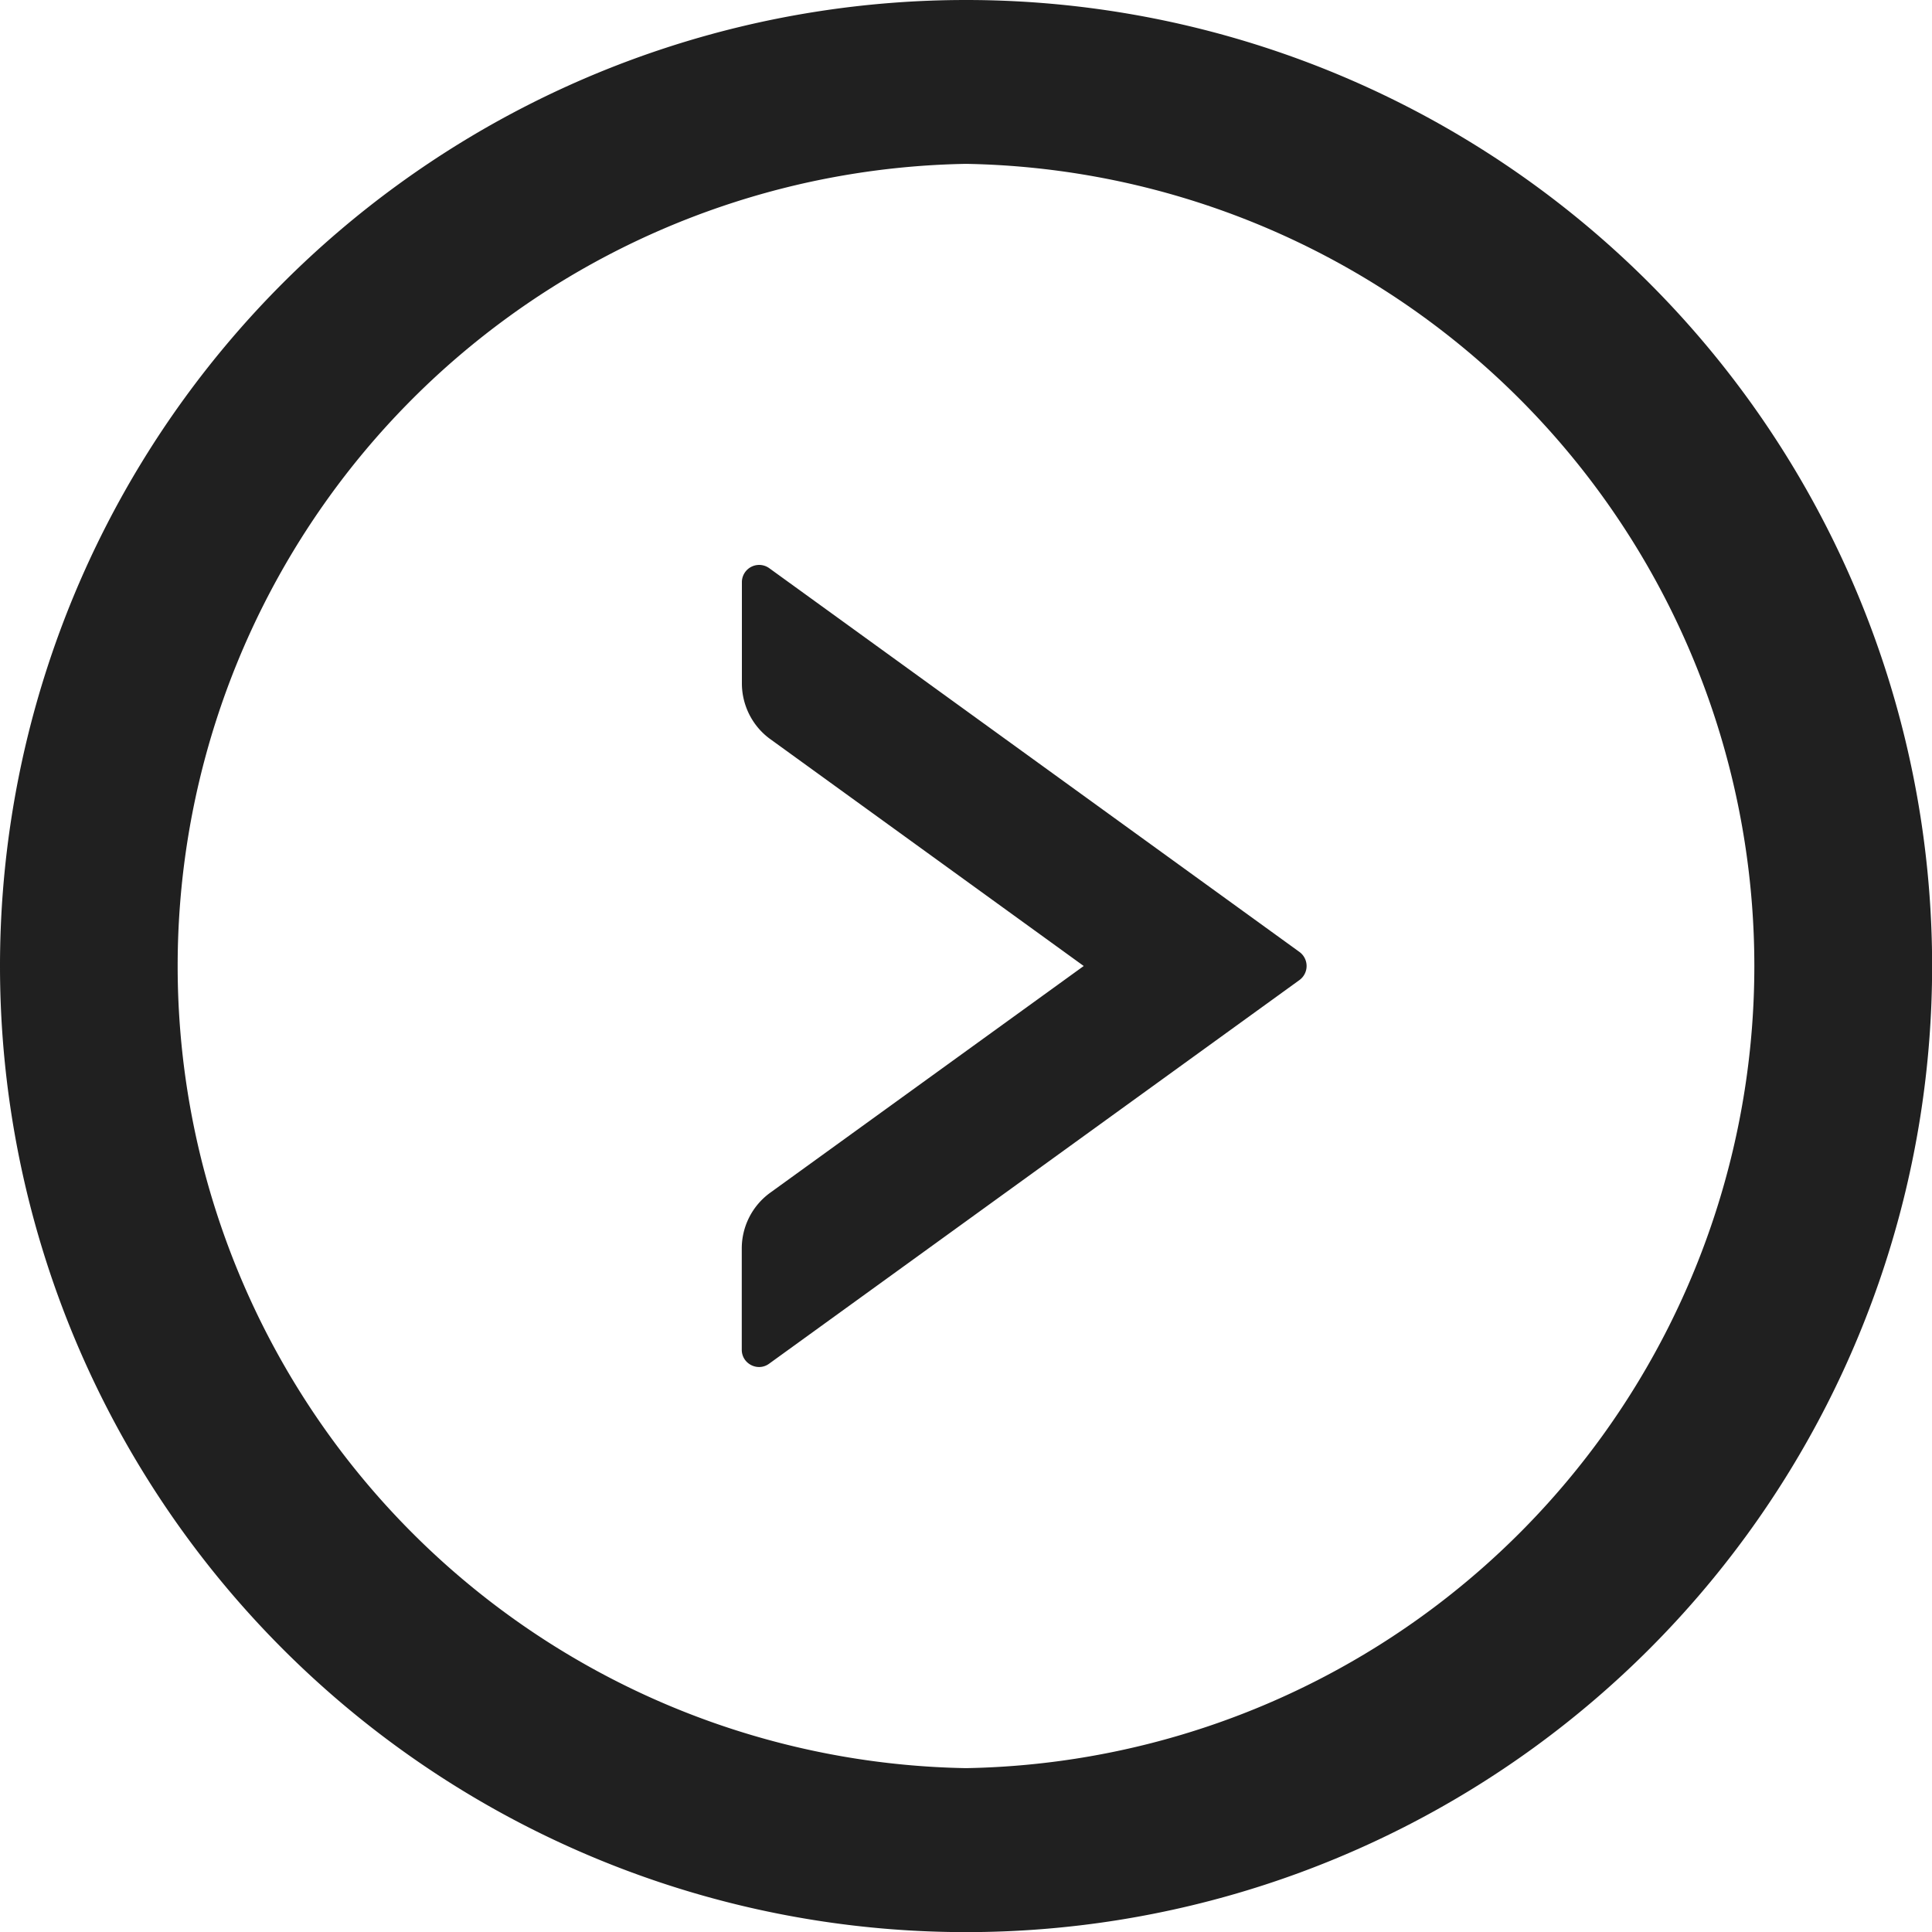<svg xmlns="http://www.w3.org/2000/svg" width="16" height="16" fill="none"><g fill="#202020" clip-path="url(#a)"><path d="M10.762 7.884 6.37 4.705a.143.143 0 0 0-.226.116v.838c0 .182.087.355.235.462L8.975 8 6.378 9.878a.57.57 0 0 0-.235.463v.837c0 .116.132.184.226.116l4.393-3.178a.144.144 0 0 0 0-.232"/><path d="M8 0a8 8 0 1 0 .001 16.001A8 8 0 0 0 8 0m0 14.643A6.644 6.644 0 0 1 8 1.357a6.644 6.644 0 0 1 0 13.286"/></g><defs><clipPath id="a"><path fill="#fff" d="M0 0h16v16H0z"/></clipPath></defs></svg>